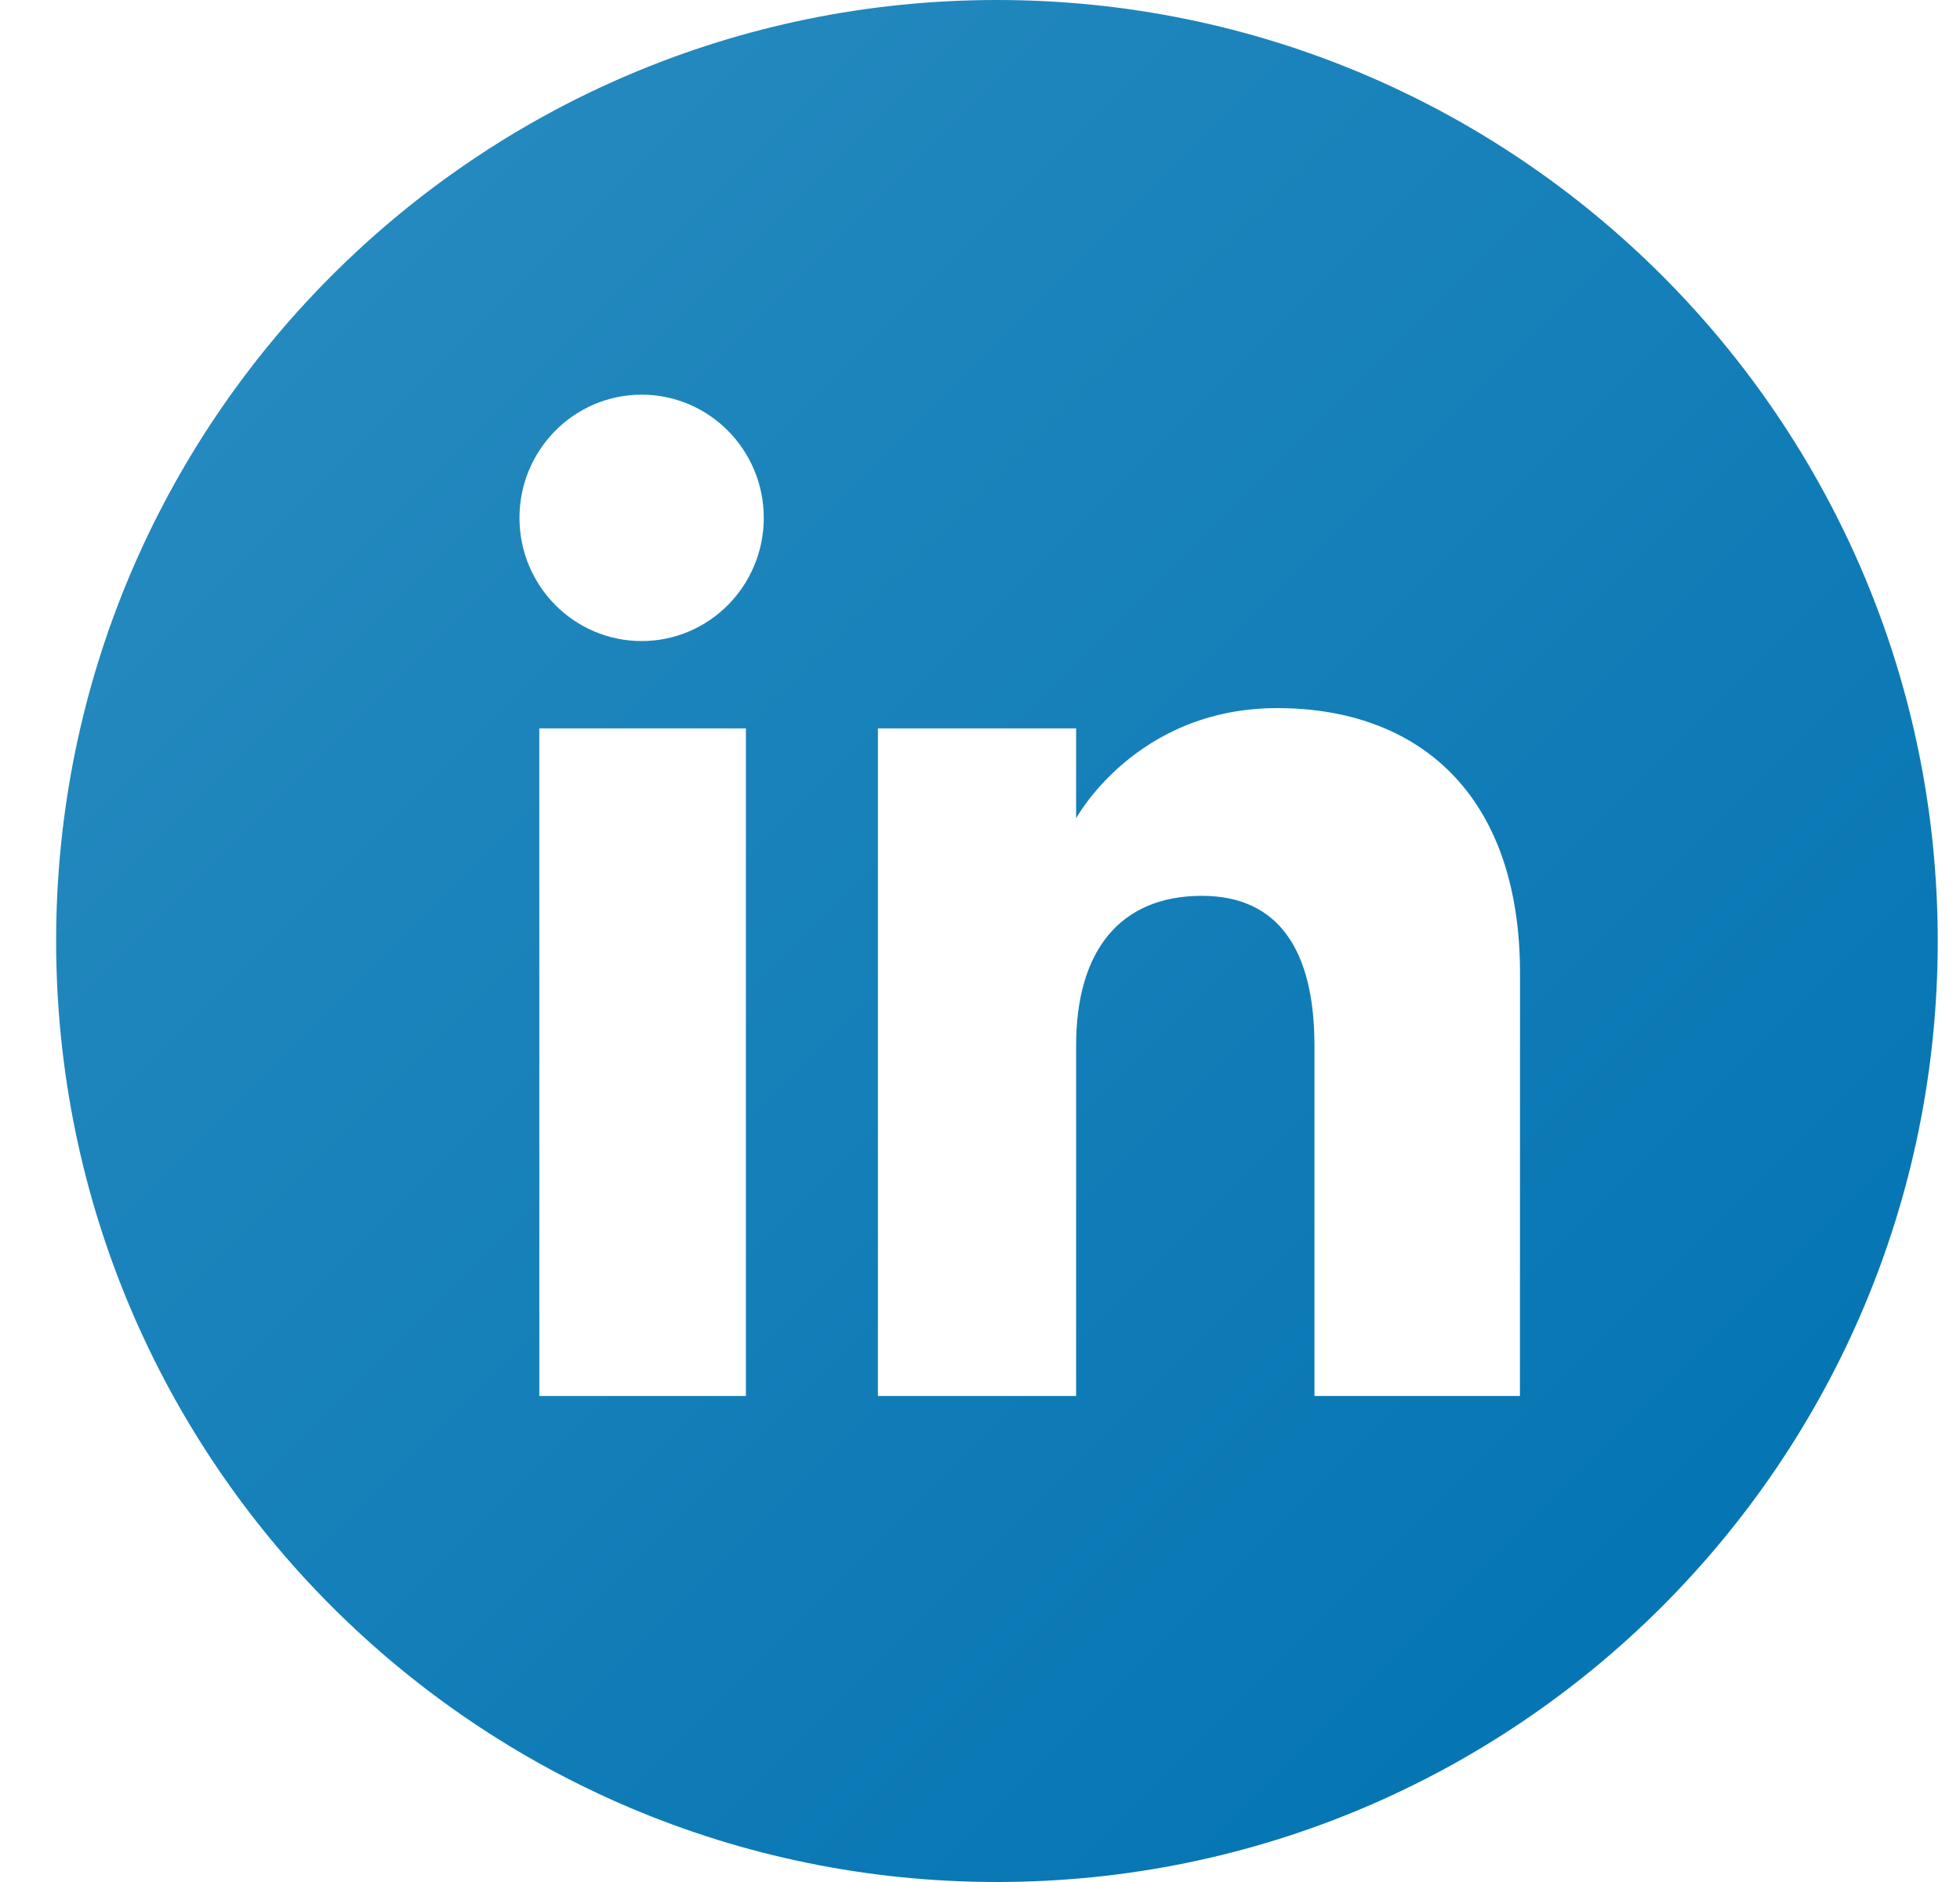 <svg width="25" height="24" viewBox="0 0 25 24" fill="none" xmlns="http://www.w3.org/2000/svg">
<path id="Vector" d="M12.716 0C6.088 0 0.716 5.373 0.716 12C0.716 18.628 6.088 24 12.716 24C19.343 24 24.716 18.628 24.716 12C24.715 5.373 19.343 0 12.716 0ZM9.514 17.802H6.879V9.289H9.514V17.802ZM8.184 8.175C7.324 8.175 6.626 7.471 6.626 6.604C6.626 5.737 7.324 5.033 8.184 5.033C9.044 5.033 9.742 5.737 9.742 6.604C9.742 7.471 9.044 8.175 8.184 8.175ZM19.387 17.802H16.766V13.333C16.766 12.108 16.3 11.424 15.331 11.424C14.277 11.424 13.726 12.136 13.726 13.333V17.802H11.198V9.289H13.726V10.436C13.726 10.436 14.486 9.03 16.291 9.03C18.096 9.03 19.388 10.132 19.388 12.412L19.387 17.802Z" fill="url(#paint0_linear_8055_5466)"/>
<defs>
<linearGradient id="paint0_linear_8055_5466" x1="4.23" y1="3.515" x2="21.201" y2="20.485" gradientUnits="userSpaceOnUse">
<stop stop-color="#2489BE"/>
<stop offset="1" stop-color="#0575B3"/>
</linearGradient>
</defs>
</svg>
